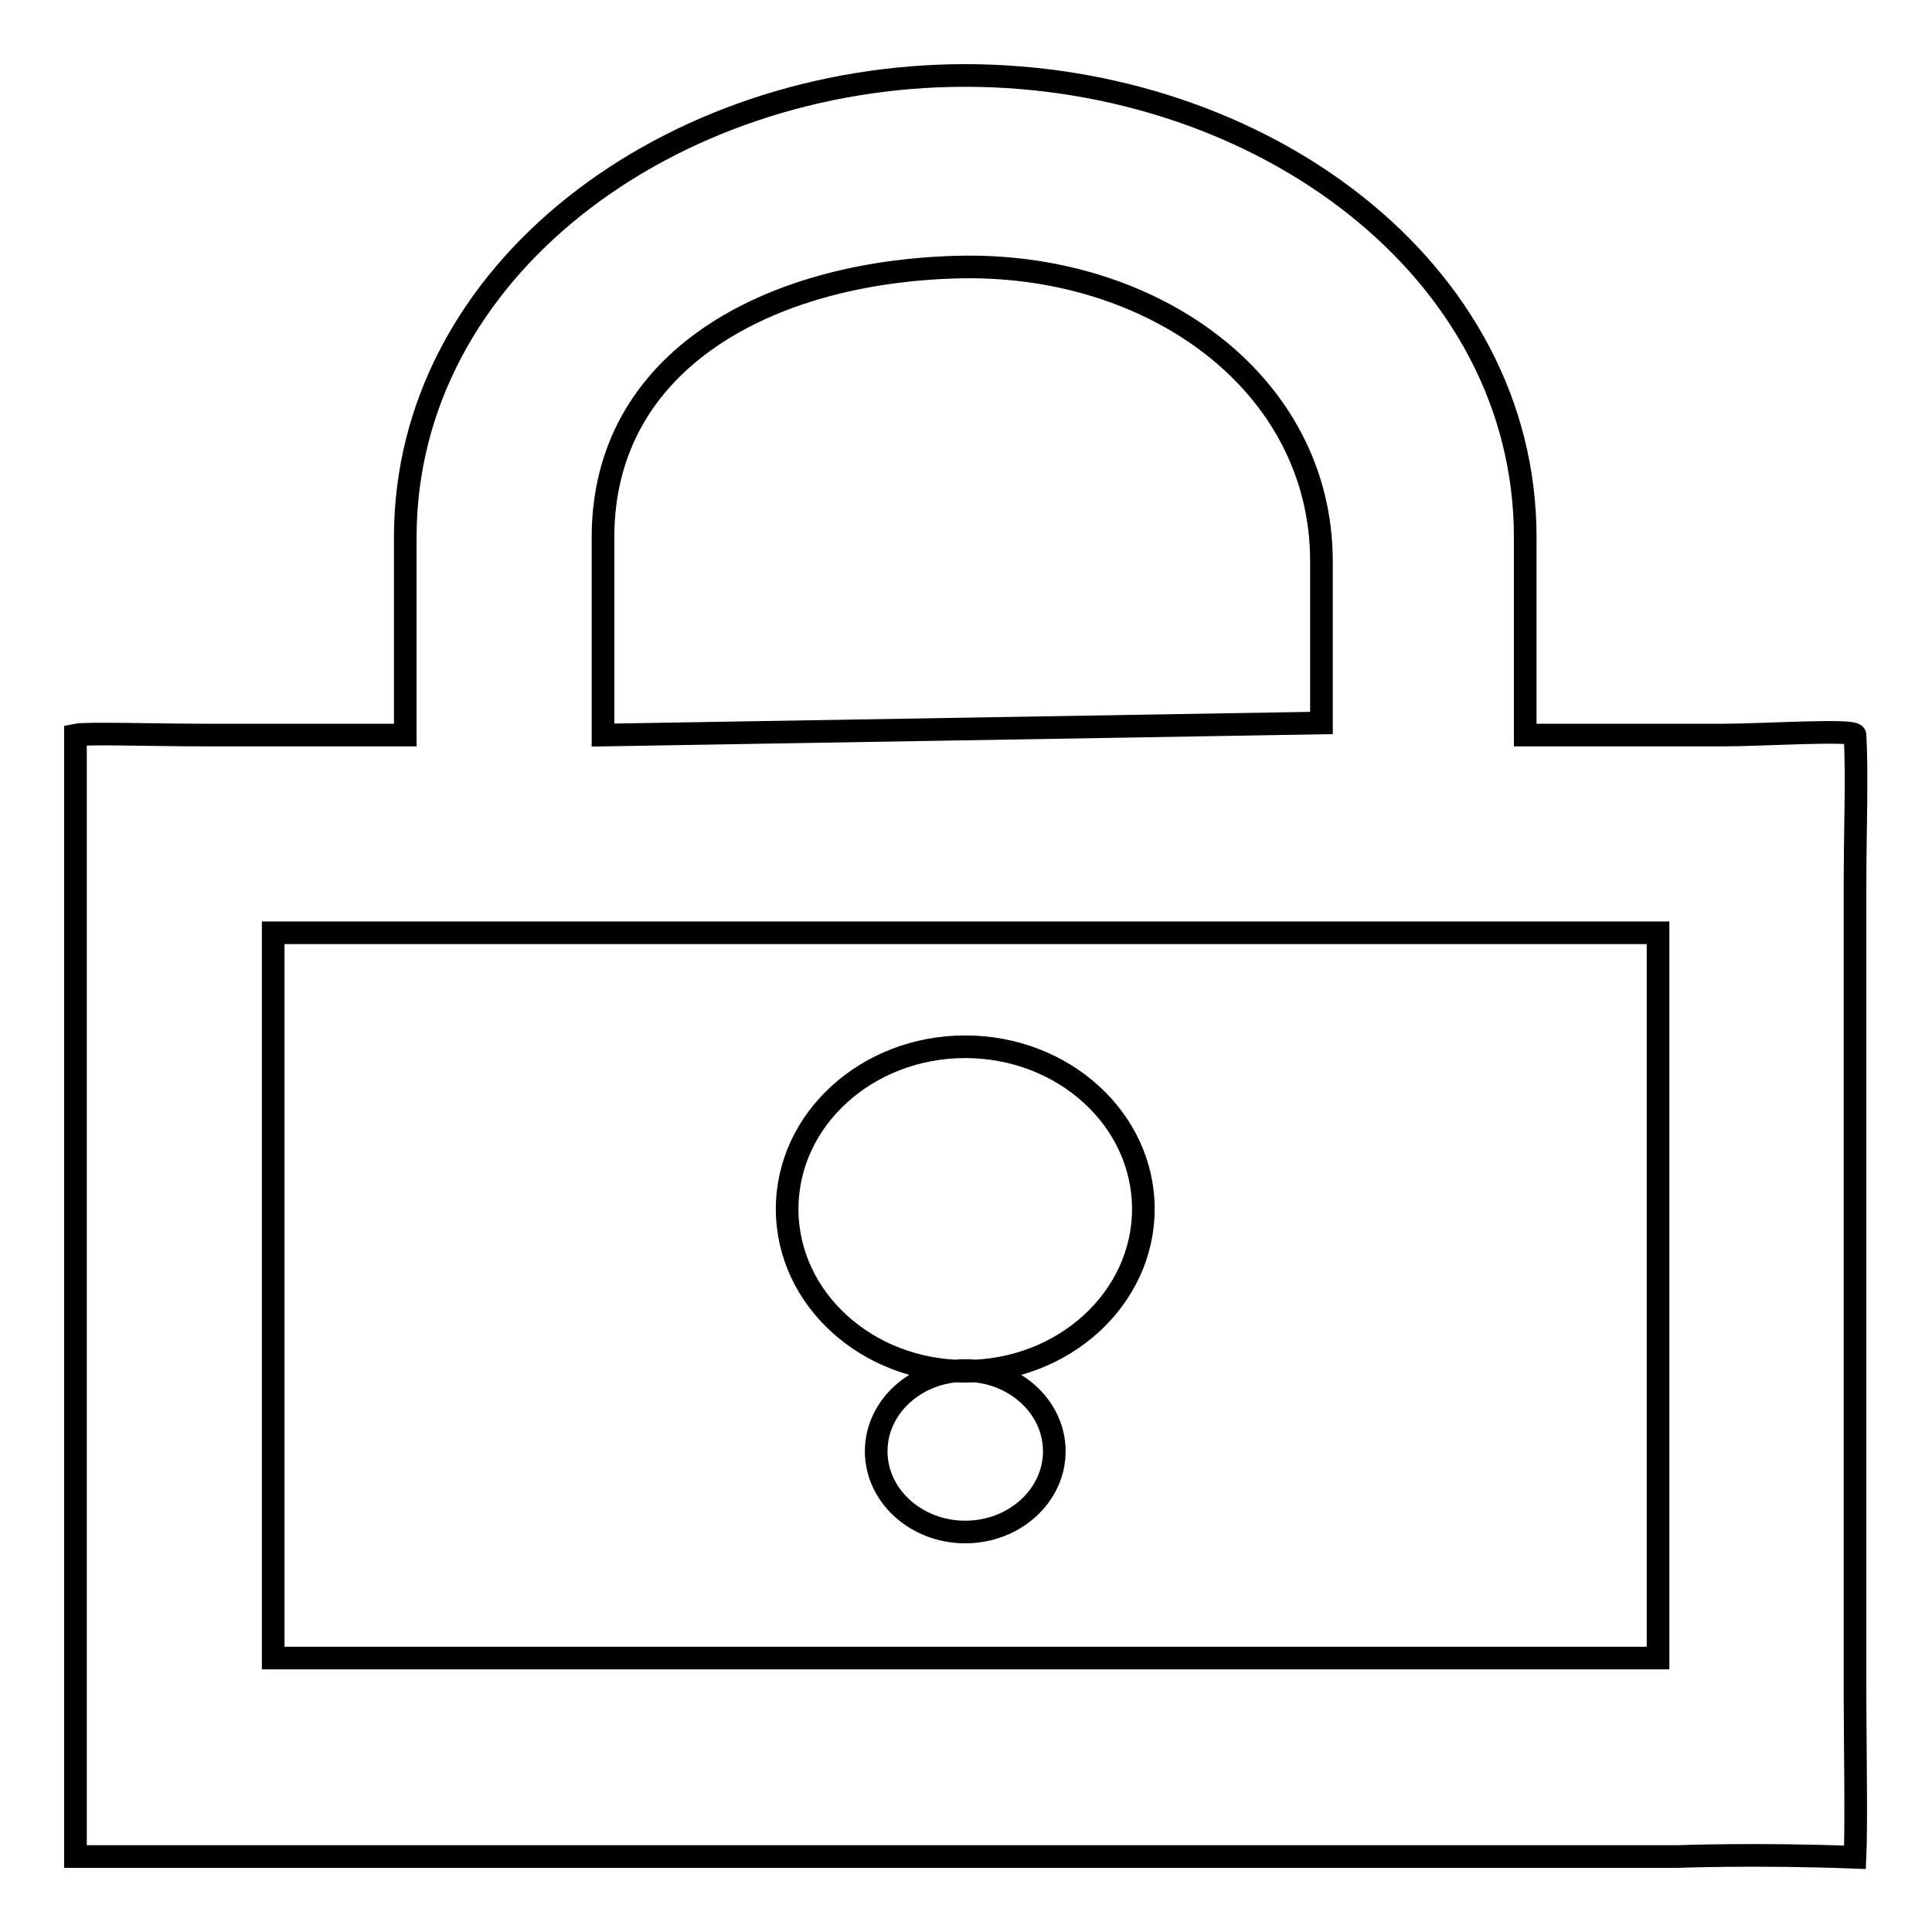 <?xml version="1.0" encoding="utf-8"?>
<!-- Svg Vector Icons : http://www.onlinewebfonts.com/icon -->
<!DOCTYPE svg PUBLIC "-//W3C//DTD SVG 1.1//EN" "http://www.w3.org/Graphics/SVG/1.1/DTD/svg11.dtd">
<svg version="1.1" xmlns="http://www.w3.org/2000/svg" xmlns:xlink="http://www.w3.org/1999/xlink" x="0px" y="0px" viewBox="0 0 256 256" enable-background="new 0 0 256 256" xml:space="preserve">
<g><g><path stroke-width="3" fill-opacity="0" stroke="#000000"  d="M222.3,246H33.6H10v-21.5V117.3c0-5.4,0-18.8,0-19.9c1.4-0.3,10.4,0,17.5,0h26.2V71.2c0-35.5,35.2-61.2,74.2-61.2c39.1,0,74.2,25.6,74.2,61.2v26.2h26.2c5.3,0,17.4-0.8,17.5,0c0.3,5.2,0,12.8,0,19.9v107.3c0,5.4,0.2,17.2,0,21.5C232.8,245.6,222.3,246,222.3,246z M175.1,74.4c0-23.7-22.5-39.8-48.5-39C102,36.1,79.9,47.6,79.9,71.2v26.2l95.2-1.6V74.4L175.1,74.4z M219.7,123.6H36.2v96.1h183.5V123.6z M127.9,138.7c13,0,23.6,9.6,23.6,21.5c0,11.8-10.5,21.5-23.6,21.5c-13,0-23.6-9.6-23.6-21.5C104.3,148.3,114.9,138.7,127.9,138.7z M127.9,181.6c6.5,0,11.8,4.8,11.8,10.7c0,5.9-5.3,10.7-11.8,10.7c-6.5,0-11.8-4.8-11.8-10.7C116.1,186.4,121.4,181.6,127.9,181.6z"/></g></g>
</svg>